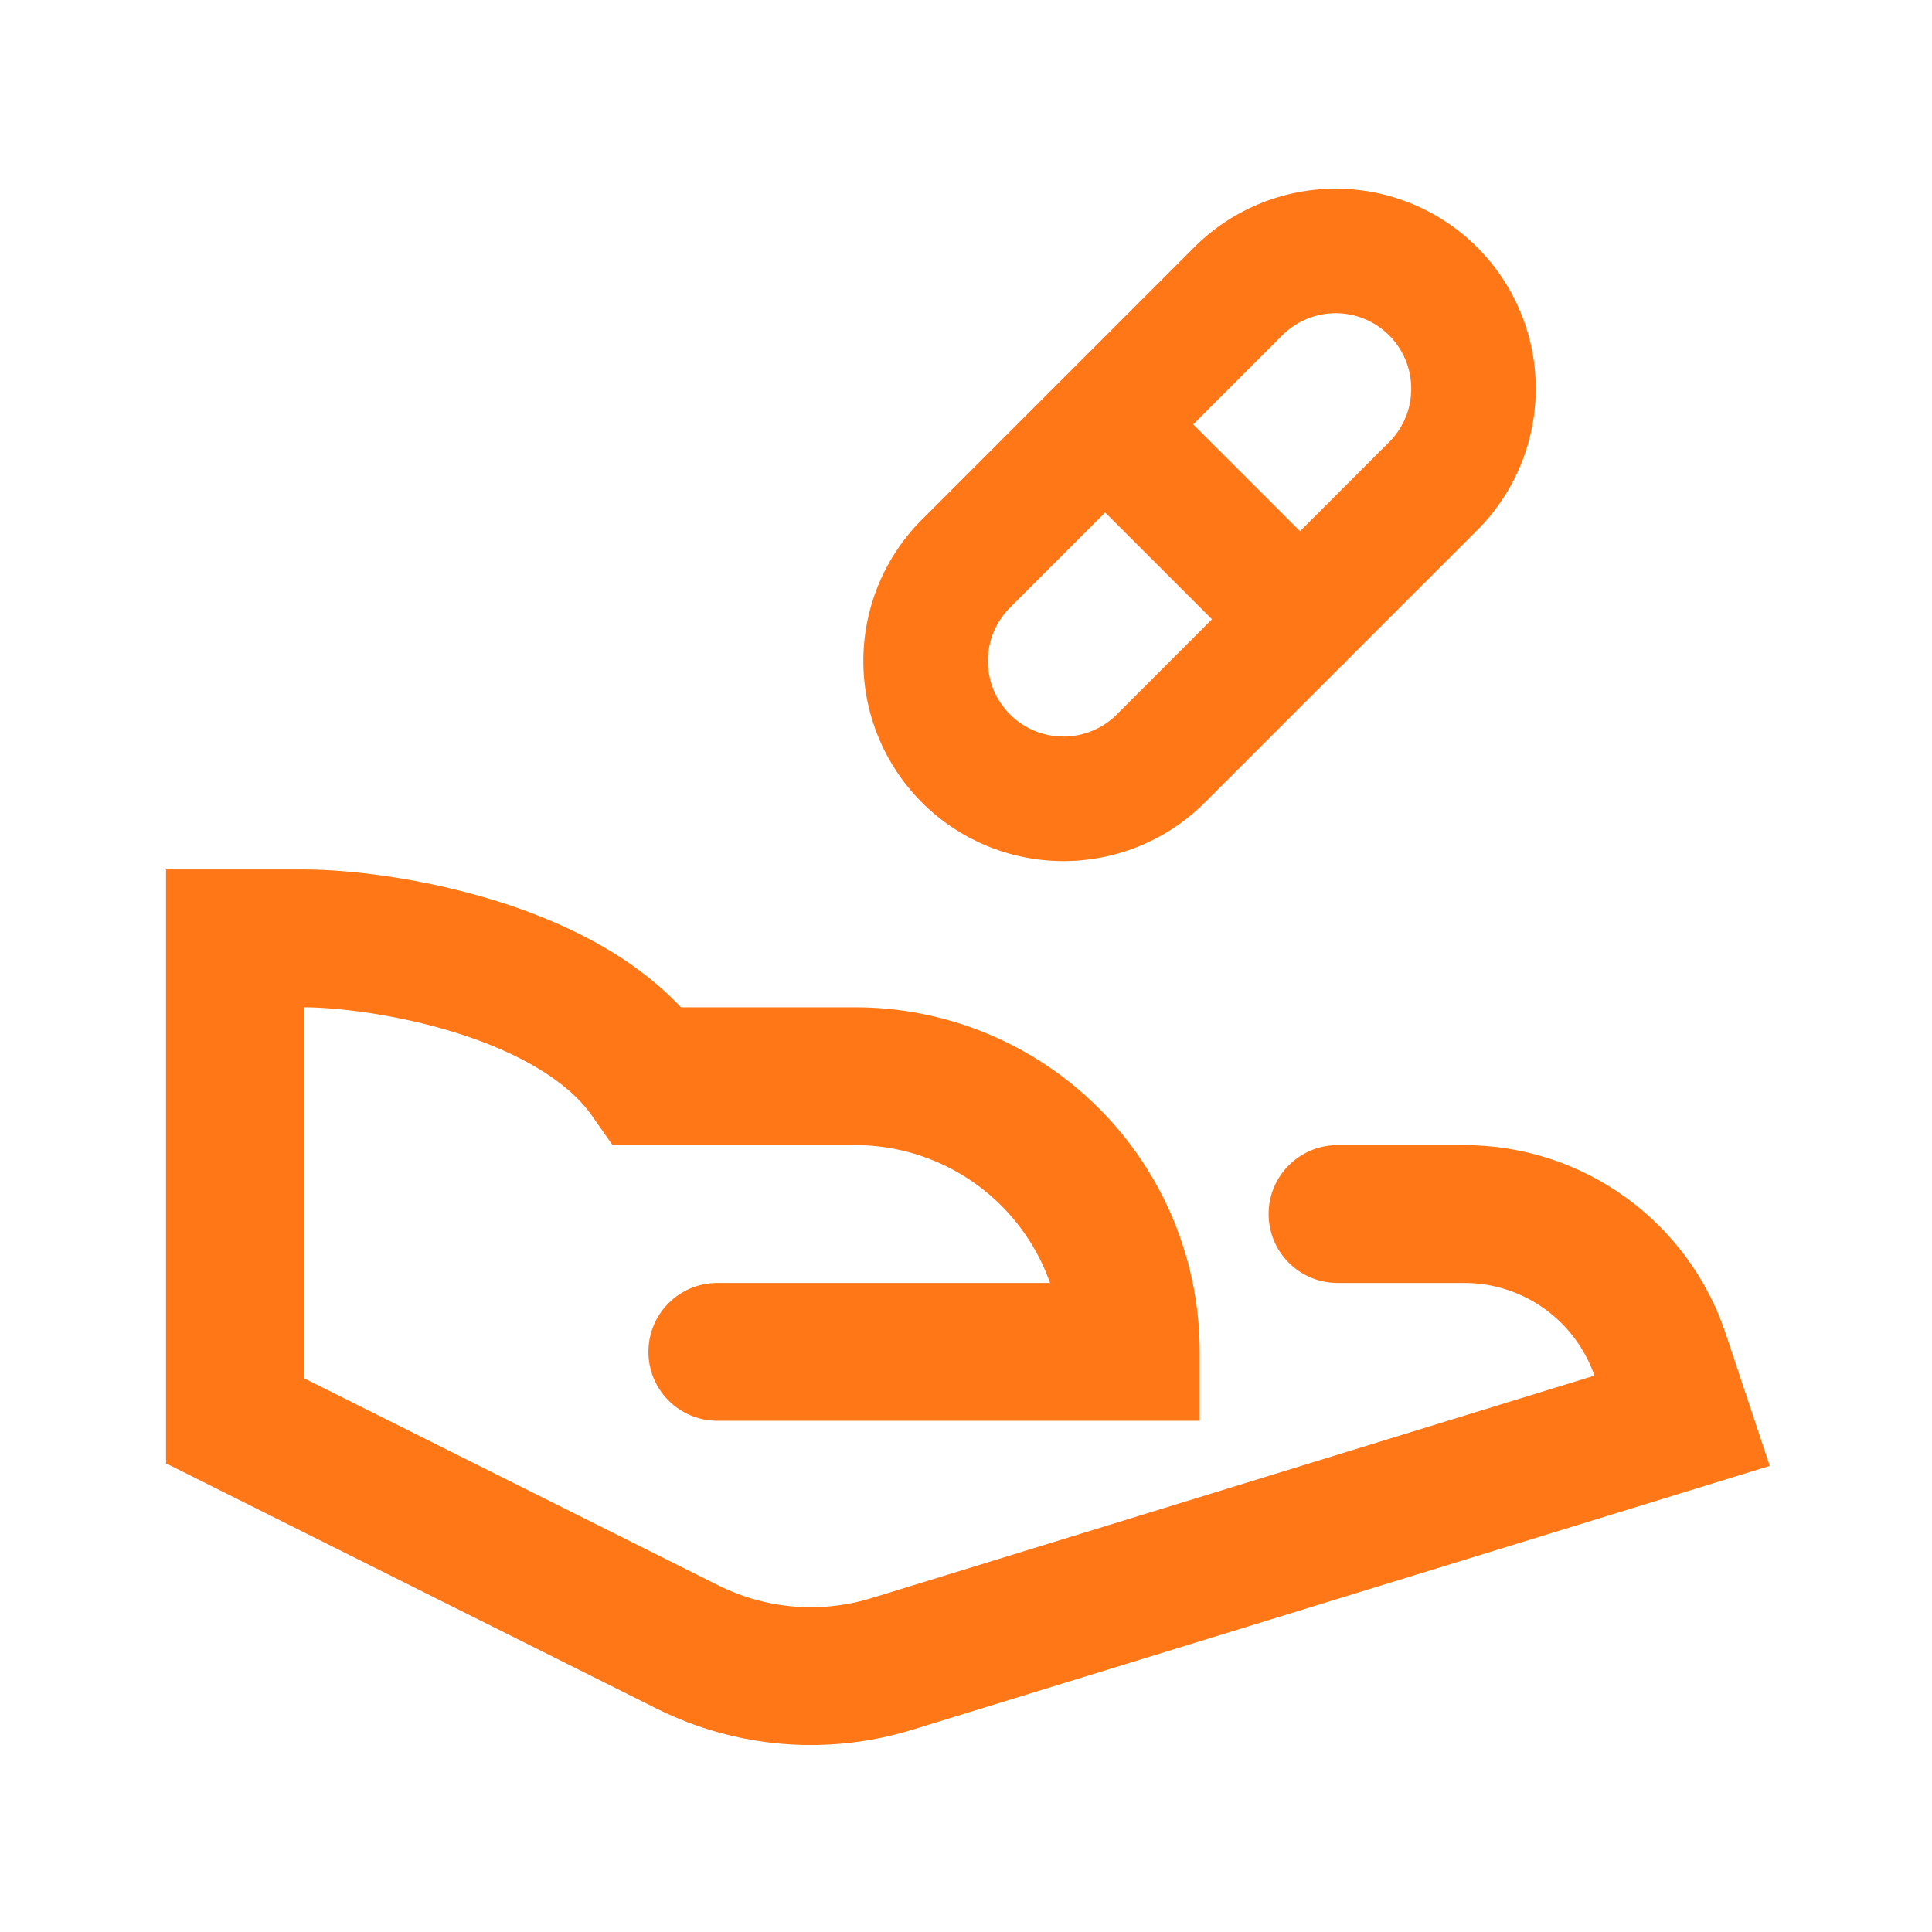 <svg xmlns="http://www.w3.org/2000/svg" width="512" height="512" viewBox="0 0 512 512" fill="none"><path fill-rule="evenodd" clip-rule="evenodd" d="M44 230.418H80.525C92.41 230.418 112.083 232.683 131.703 238.815C148.101 243.939 166.93 252.526 180.454 266.943H226.623C250.84 266.943 274.065 276.563 291.19 293.687C308.314 310.811 317.934 334.037 317.934 358.254V376.516H190.098C180.012 376.516 171.836 368.34 171.836 358.254C171.836 348.168 180.012 339.992 190.098 339.992H278.276C275.578 332.36 271.196 325.347 265.363 319.514C255.088 309.239 241.153 303.467 226.623 303.467H162.331L156.878 295.681C150.355 286.369 137.266 278.82 120.808 273.676C104.812 268.677 88.819 266.943 80.525 266.943V365.229L190.357 420.136C202.955 426.439 217.502 427.648 230.967 423.509L422.537 364.558C420.076 357.456 415.483 351.283 409.38 346.884C403.161 342.403 395.69 339.991 388.025 339.992H354.458C344.373 339.992 336.196 331.815 336.196 321.729C336.196 311.643 344.373 303.467 354.458 303.467H388.025C403.355 303.467 418.297 308.29 430.734 317.253C443.172 326.216 452.474 338.865 457.323 353.408L469 388.475L241.709 458.418C219.265 465.319 195.021 463.309 174.02 452.804L44 387.804V230.418Z" fill="#FF7717"></path><path d="M354.431 50.002C368.334 50.123 381.633 55.699 391.464 65.53C401.295 75.362 406.872 88.661 406.993 102.563C407.114 116.466 401.769 129.861 392.11 139.861L392.011 139.965L357.021 174.954C356.766 175.247 356.5 175.535 356.222 175.813C355.944 176.092 355.657 176.356 355.364 176.61L318.759 213.217L318.655 213.316C308.655 222.975 295.26 228.32 281.357 228.199C267.455 228.078 254.155 222.501 244.324 212.67C234.493 202.839 228.917 189.54 228.796 175.637C228.675 161.734 234.019 148.339 243.678 138.339L243.777 138.235L243.879 138.135L316.929 65.085L317.029 64.983L317.133 64.884C327.133 55.225 340.528 49.881 354.431 50.002ZM267.338 161.346C263.739 165.113 261.75 170.137 261.795 175.35C261.841 180.6 263.947 185.622 267.659 189.335C271.372 193.048 276.394 195.154 281.645 195.199C286.864 195.245 291.892 193.249 295.661 189.643L321.188 164.115L292.878 135.805L267.338 161.346ZM354.144 83.001C348.931 82.956 343.907 84.945 340.14 88.544L316.213 112.47L344.523 140.779L368.437 116.867C372.043 113.098 374.038 108.07 373.993 102.851C373.948 97.6 371.841 92.578 368.129 88.865C364.416 85.153 359.394 83.047 354.144 83.001Z" fill="#FF7717"></path></svg>